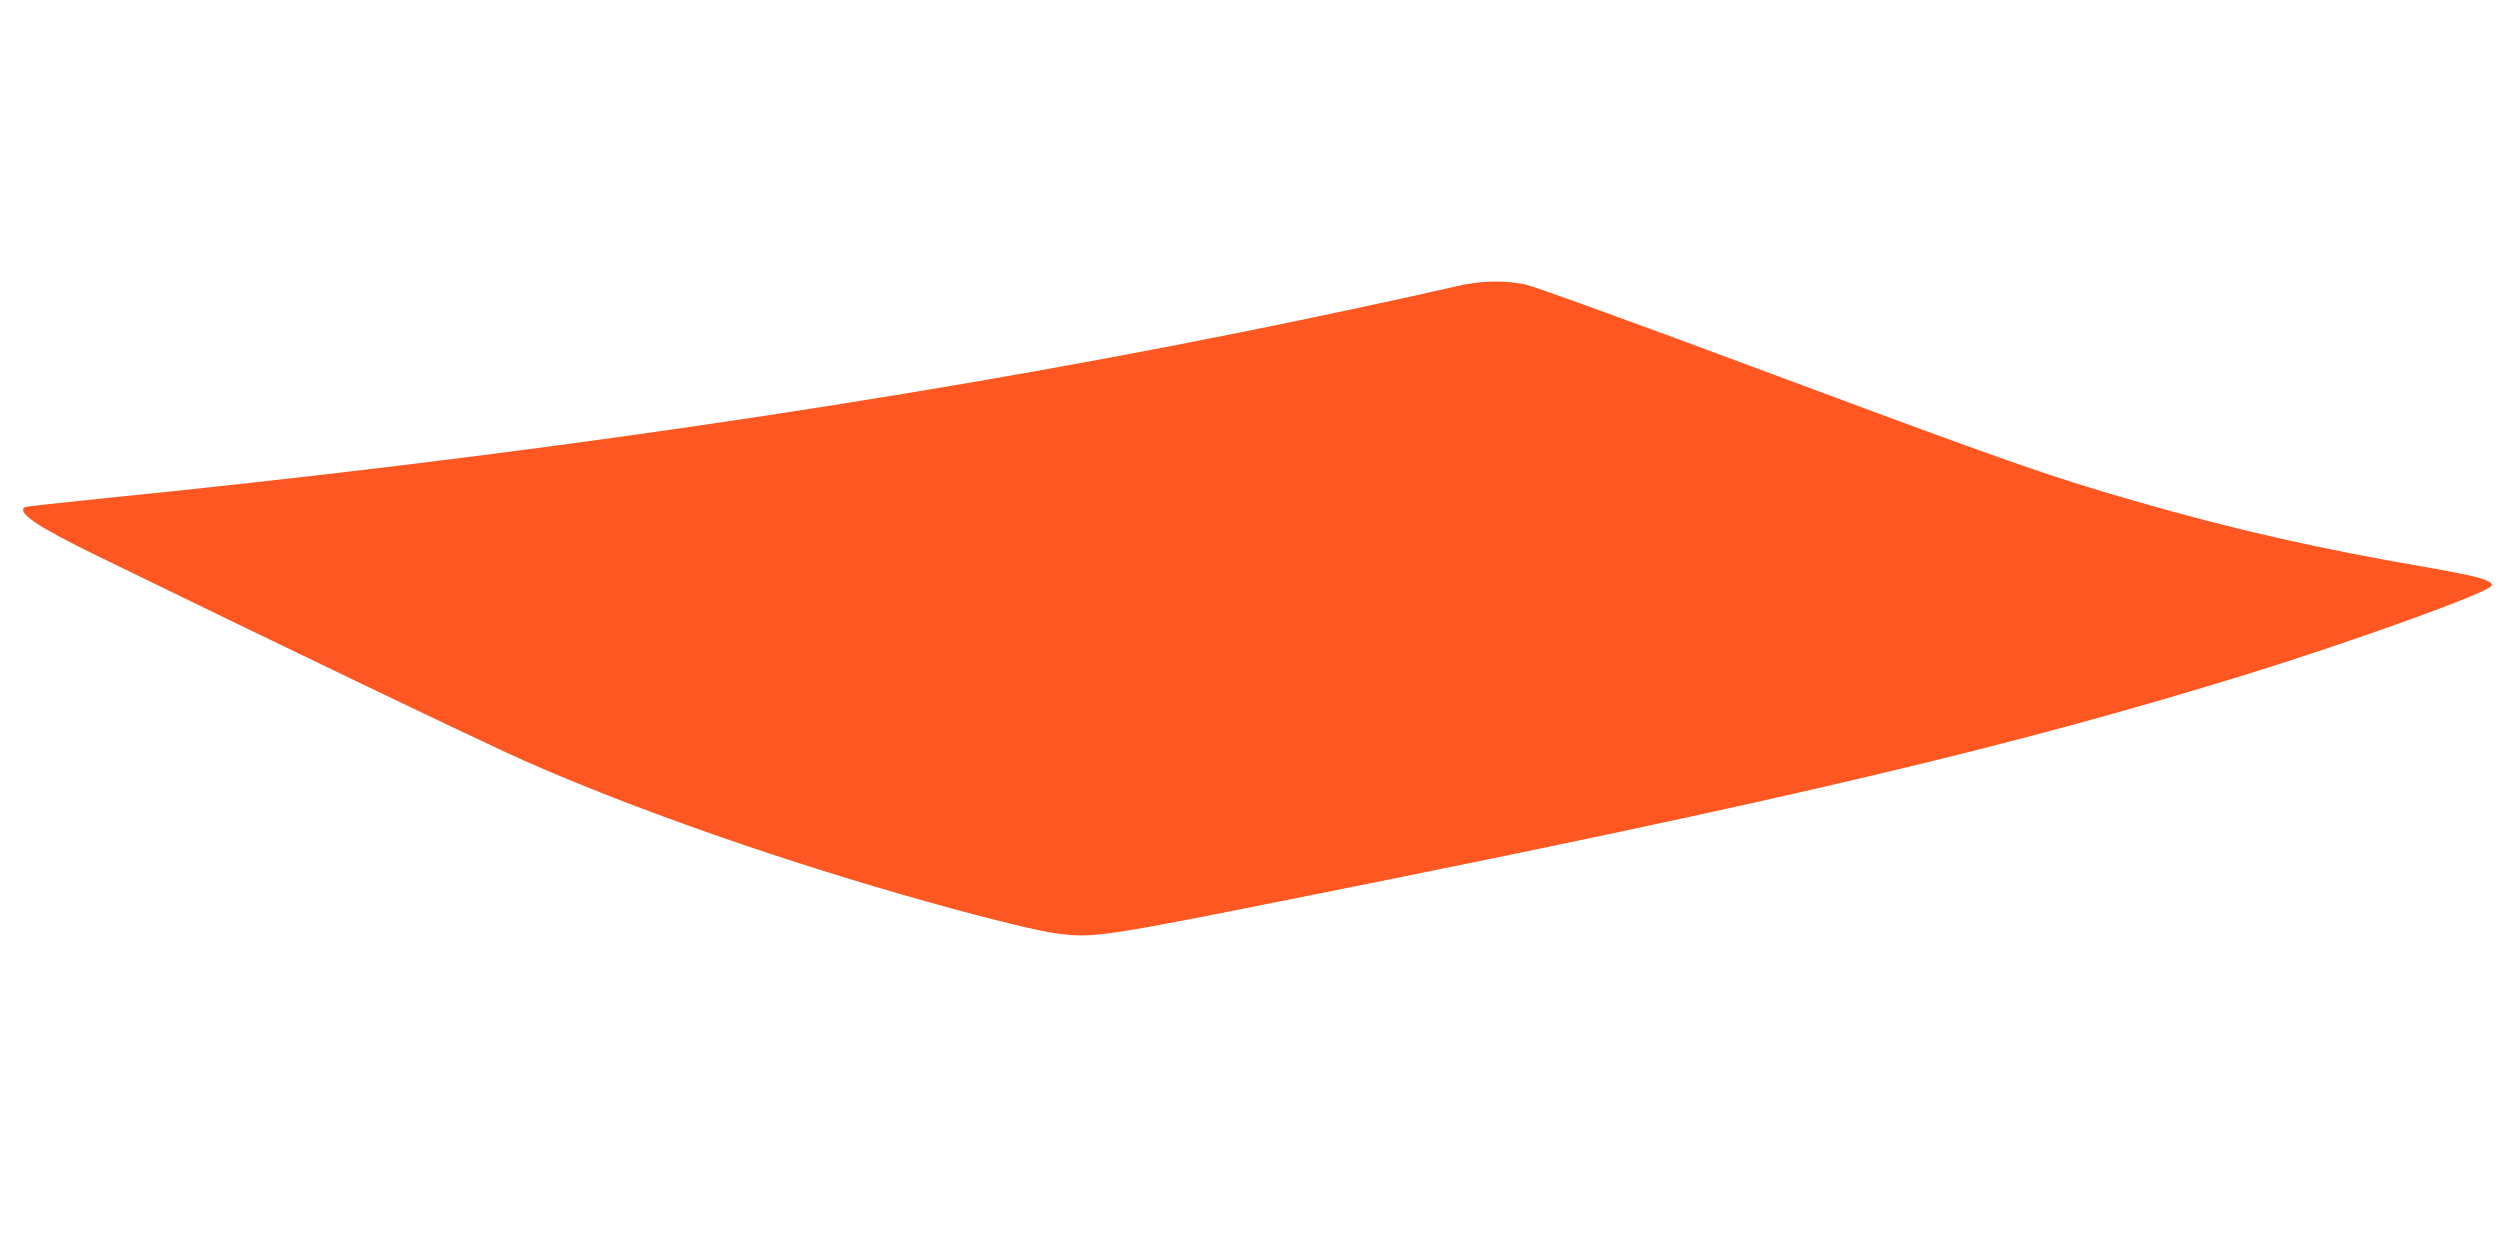 <?xml version="1.0" standalone="no"?>
<!DOCTYPE svg PUBLIC "-//W3C//DTD SVG 20010904//EN"
 "http://www.w3.org/TR/2001/REC-SVG-20010904/DTD/svg10.dtd">
<svg version="1.0" xmlns="http://www.w3.org/2000/svg"
 width="1280pt" height="640pt" viewBox="0 0 1280 640"
 preserveAspectRatio="xMidYMid meet">
<g transform="translate(0,640) scale(0.1,-0.1)"
fill="#ff5722" stroke="none">
<path d="M7455 4934 c-217 -51 -759 -167 -1115 -238 -1769 -355 -3714 -638
-5845 -851 -197 -20 -363 -39 -367 -41 -44 -28 61 -99 362 -246 905 -442 1972
-954 2197 -1054 561 -248 1324 -515 2068 -723 323 -90 570 -150 666 -162 181
-22 235 -14 1283 196 2428 485 3592 760 4791 1130 566 175 1257 425 1263 457
5 26 -69 47 -308 89 -571 98 -1003 195 -1523 345 -435 125 -651 201 -1867 654
-678 253 -1208 445 -1252 454 -107 22 -232 19 -353 -10z"/>
</g>
</svg>
